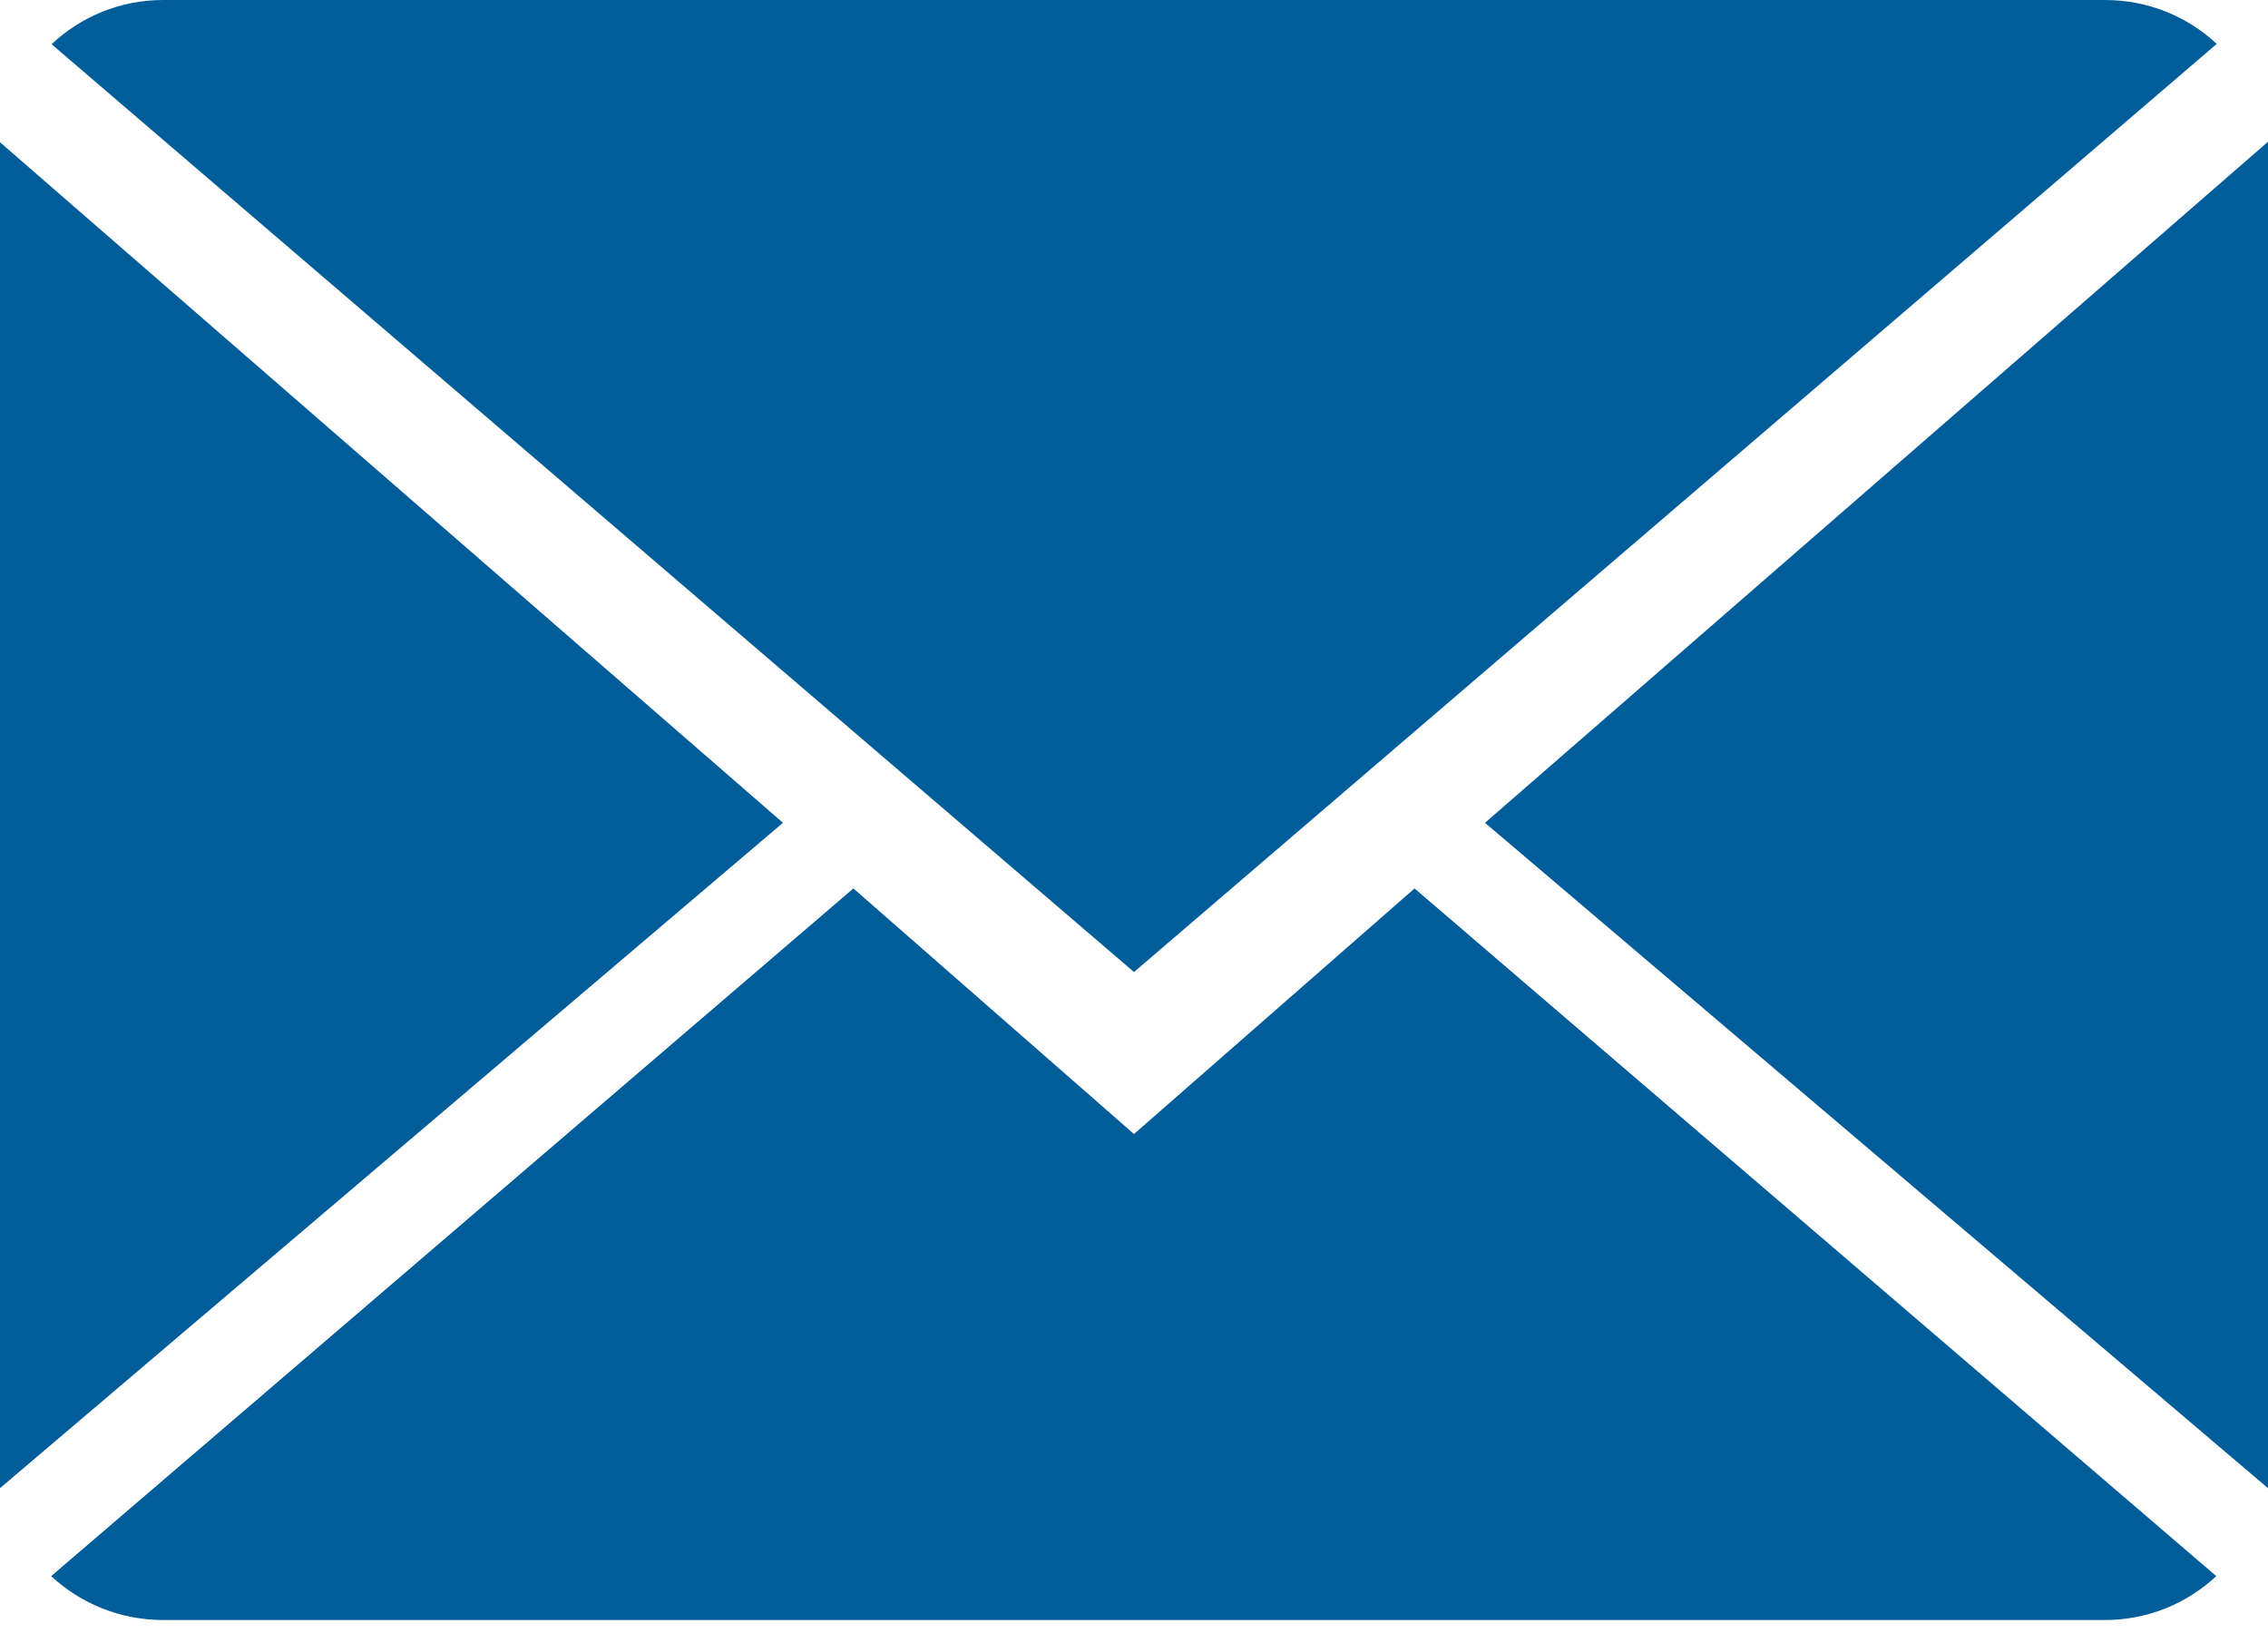 <svg width="50" height="36" viewBox="0 0 50 36" fill="none" xmlns="http://www.w3.org/2000/svg">
<g clip-path="url(#clip0_1896_501)">
<path d="M25 25L18.814 19.586L1.128 34.746C1.772 35.343 2.638 35.714 3.597 35.714H46.403C47.357 35.714 48.221 35.343 48.86 34.746L31.185 19.586L25 25Z" fill="#015D9A"/>
<path d="M48.87 0.968C48.228 0.368 47.364 0 46.403 0H3.597C2.643 0 1.779 0.371 1.137 0.975L25 21.429L48.87 0.968Z" fill="#015D9A"/>
<path d="M0 3.136V32.807L17.261 18.139L0 3.136Z" fill="#015D9A"/>
<path d="M32.738 18.139L50 32.807V3.125L32.738 18.139Z" fill="#015D9A"/>
</g>
<defs>
<clipPath id="clip0_1896_501">
<rect width="50" height="36" fill="white"/>
</clipPath>
</defs>
</svg>
